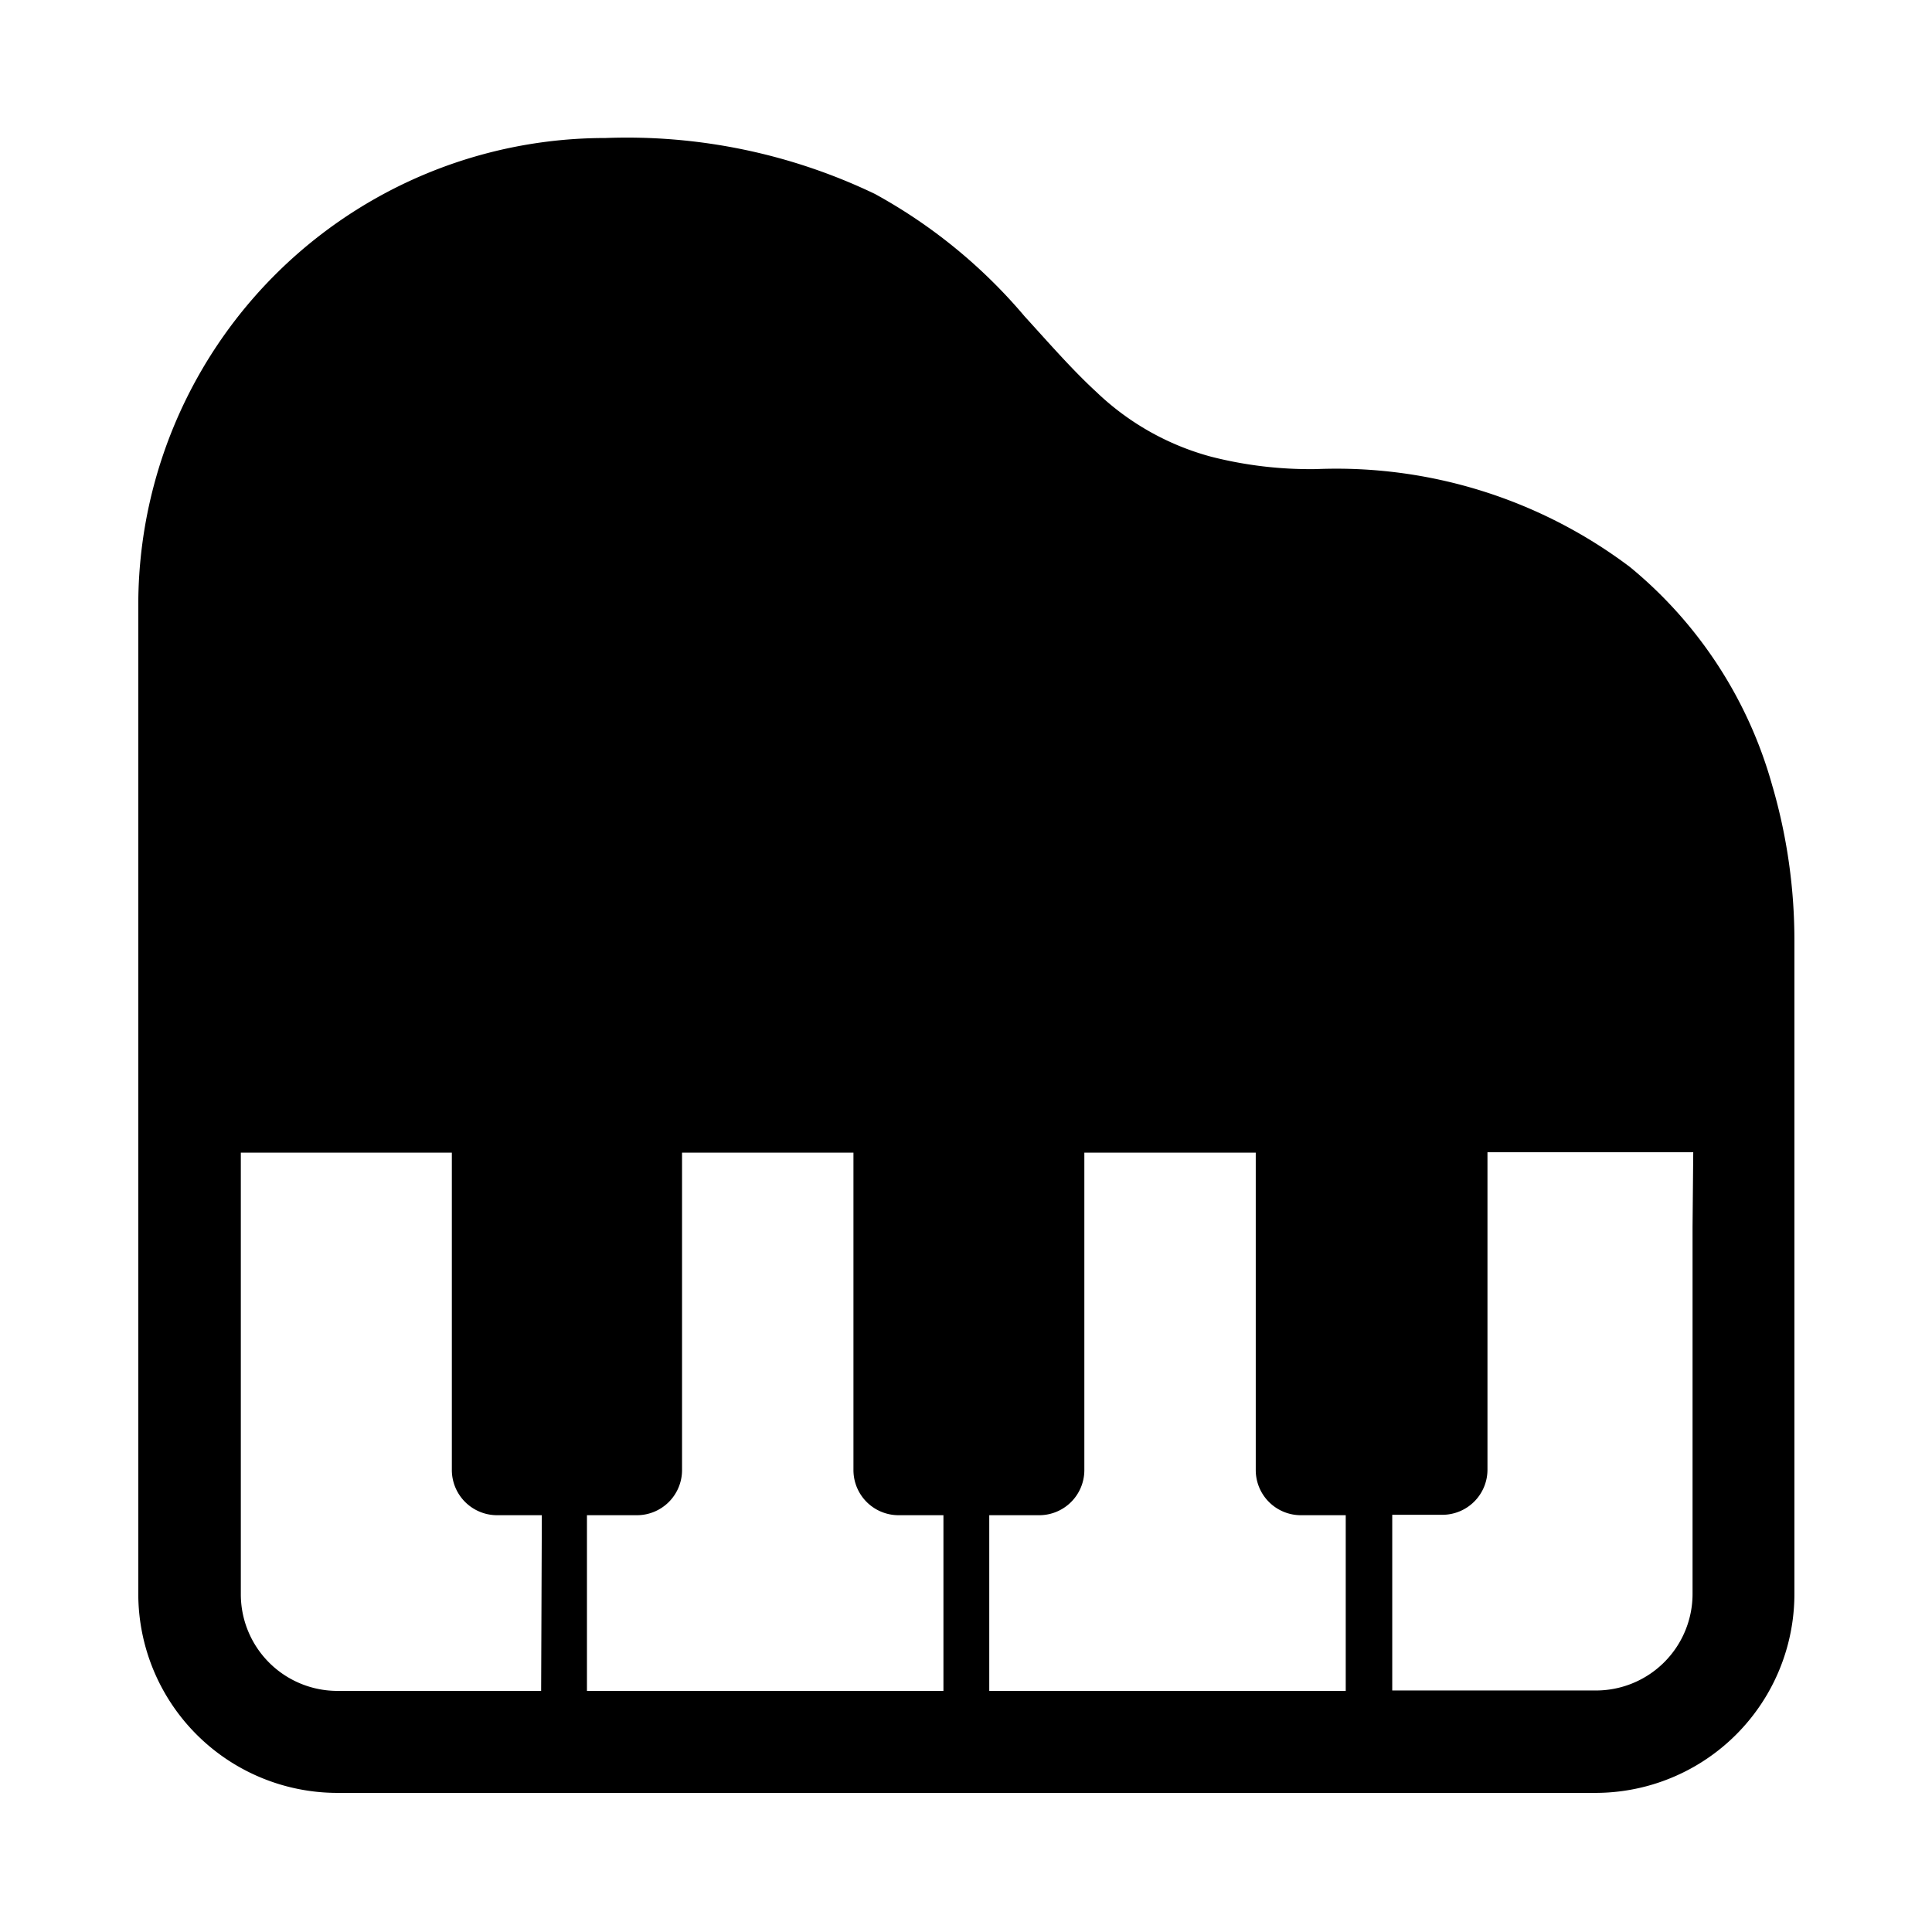 <svg xmlns="http://www.w3.org/2000/svg" width="13.999" height="13.999" viewBox="0 0 13.999 13.999">
  <g id="icon" transform="translate(-18.265 -46)">
    <rect id="guide" width="13.999" height="13.999" transform="translate(18.265 46)" opacity="0"/>
    <path id="ピアノ" d="M310.339,2160.181a3.137,3.137,0,0,0-1.033-1.592,3.532,3.532,0,0,0-2.273-.71,2.9,2.9,0,0,1-.763-.09,1.922,1.922,0,0,1-.831-.469c-.172-.158-.336-.346-.52-.548a3.825,3.825,0,0,0-1.085-.887,4.156,4.156,0,0,0-1.952-.405,3.384,3.384,0,0,0-3.385,3.384v7.165a1.443,1.443,0,0,0,1.443,1.442h9.114a1.442,1.442,0,0,0,1.443-1.442V2161.3a4.005,4.005,0,0,0-.158-1.12m-8.923,6.552H299.94a.7.7,0,0,1-.7-.7v-3.2h1.529v2.3a.328.328,0,0,0,.327.327h.325Zm2.915,0h-2.583v-1.273h.362a.327.327,0,0,0,.327-.327v-2.3h1.242v2.3a.327.327,0,0,0,.327.327h.325Zm2.915,0h-2.583v-1.273h.362a.327.327,0,0,0,.327-.327v-2.3h1.242v2.3a.327.327,0,0,0,.327.327h.325Zm2.513-3.361v2.658a.7.7,0,0,1-.7.7h-1.476v-1.273h.363a.327.327,0,0,0,.327-.327v-2.3h1.491Z" transform="translate(-279.23 -2108.48)"/>
  </g>
</svg>
